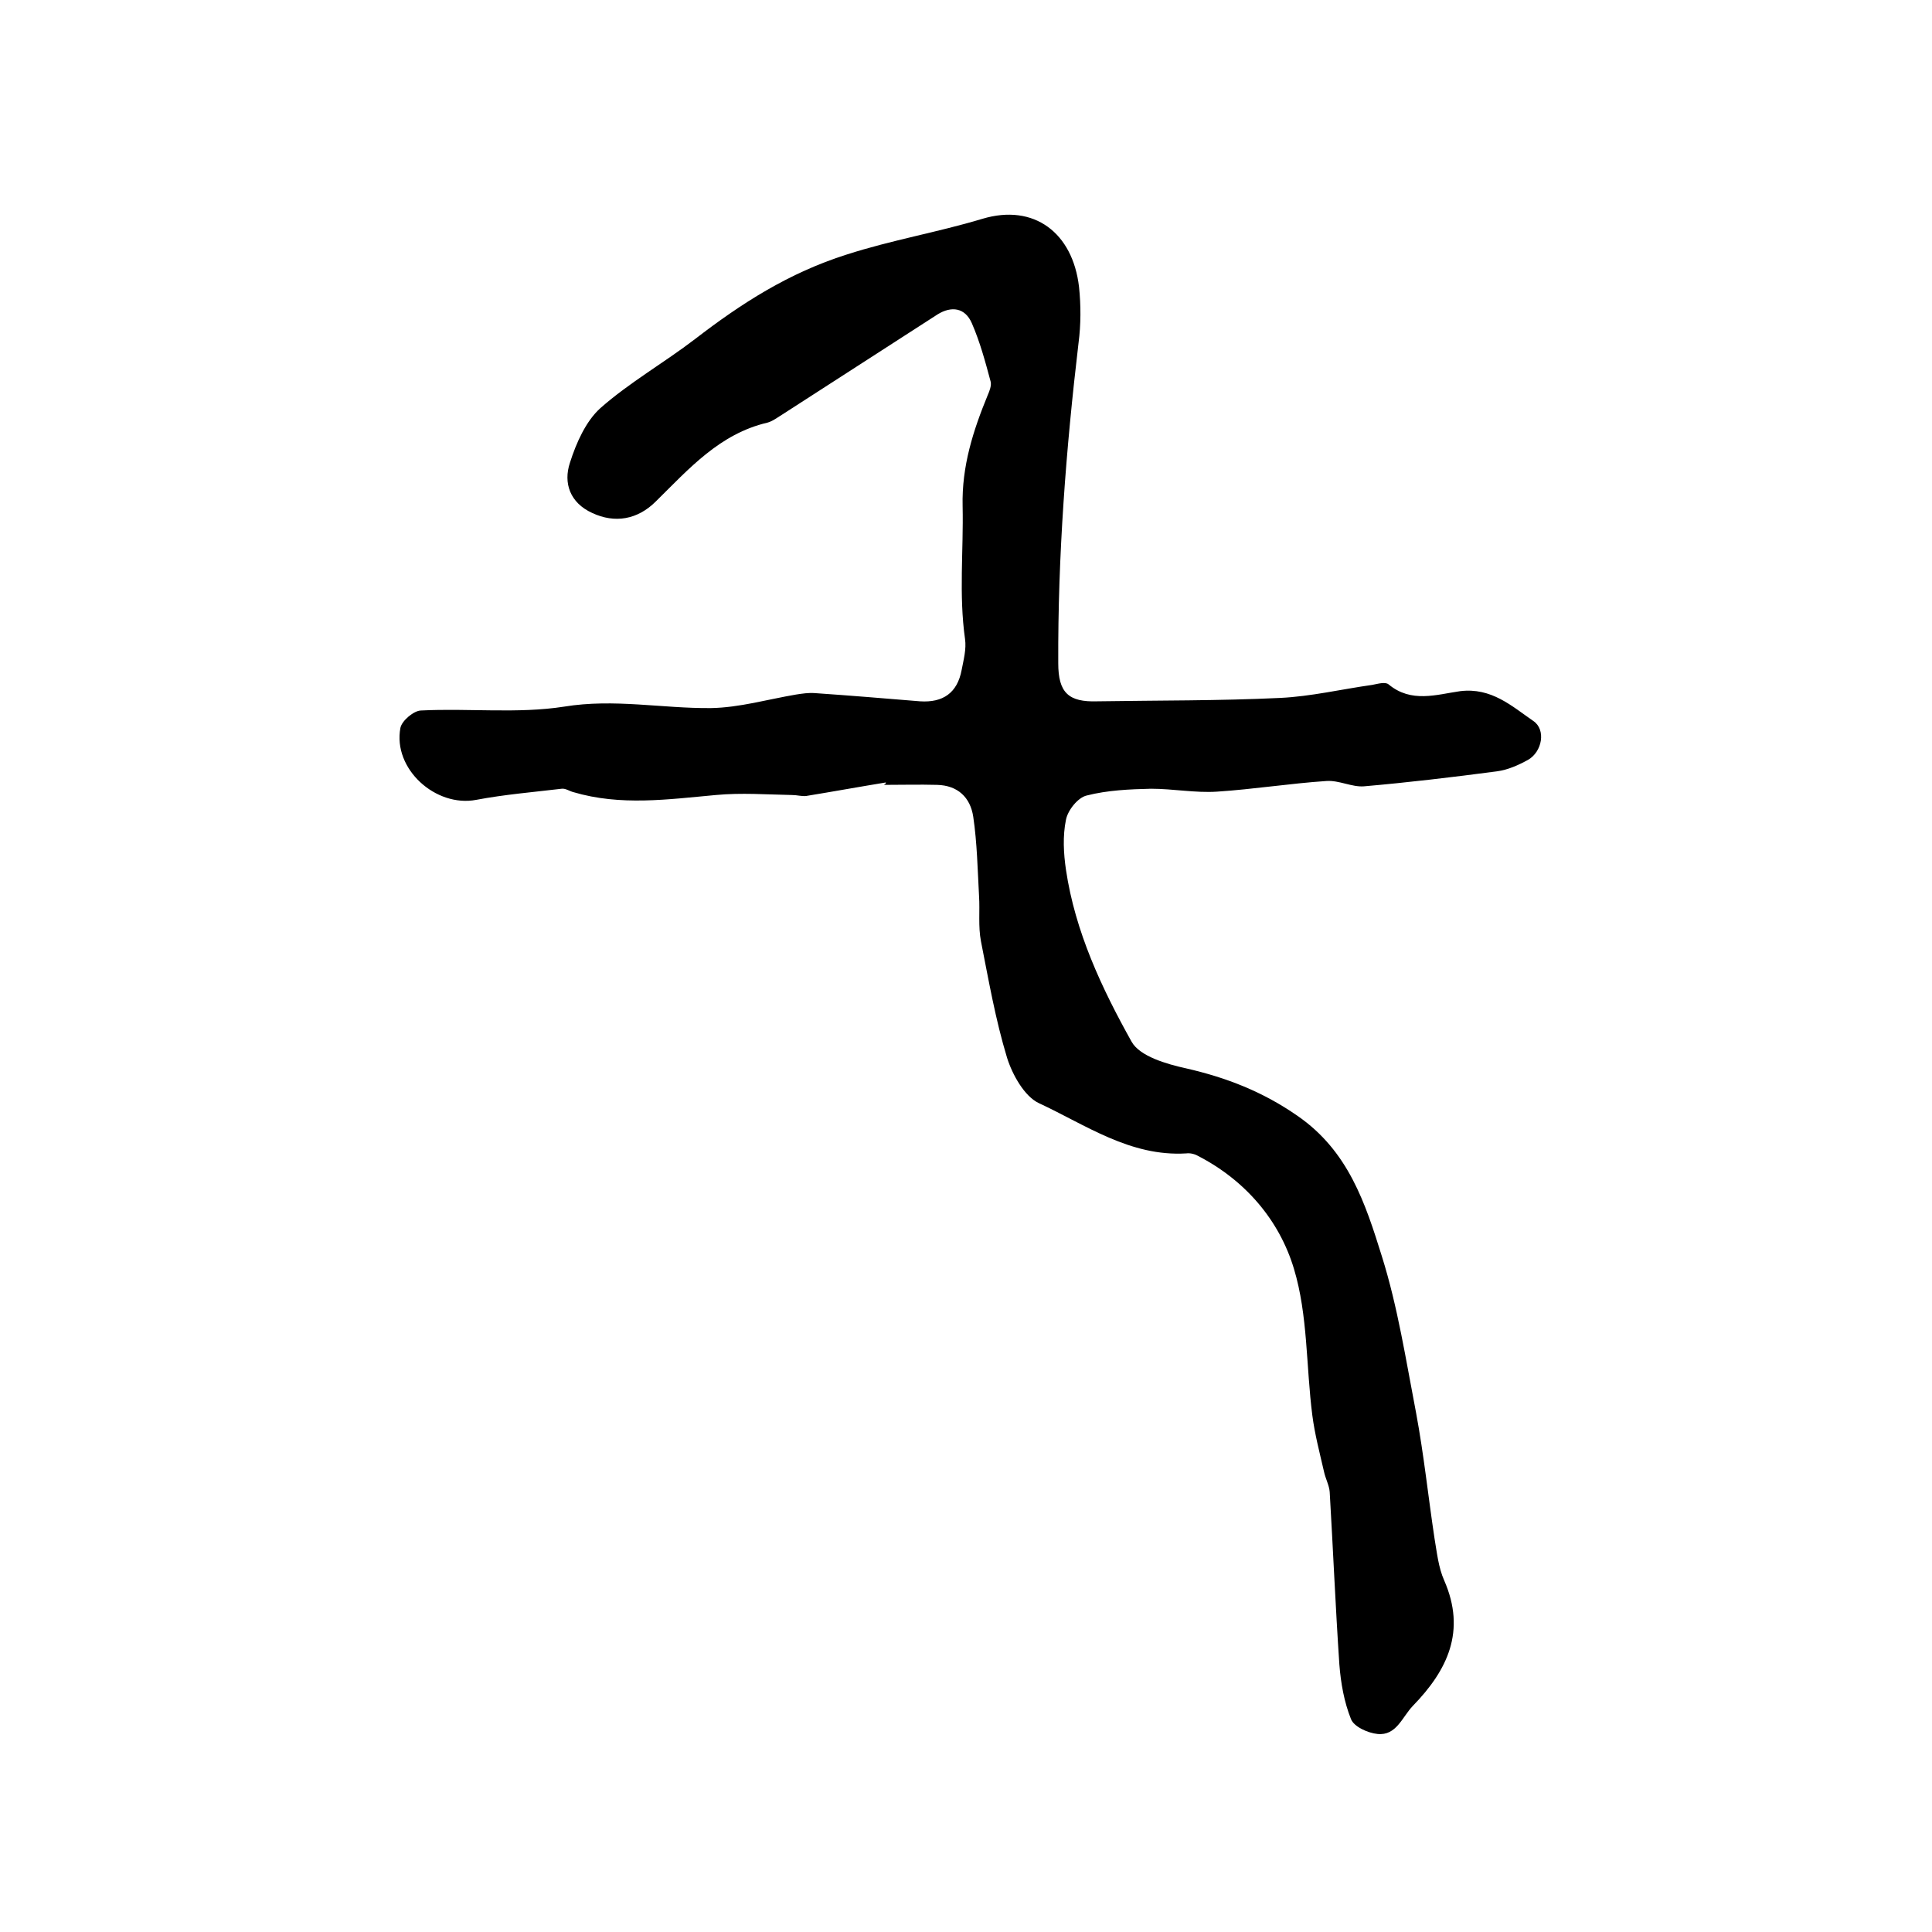<?xml version="1.0" encoding="utf-8"?>
<!-- Generator: Adobe Illustrator 22.0.0, SVG Export Plug-In . SVG Version: 6.00 Build 0)  -->
<svg version="1.1" id="图层_1" xmlns="http://www.w3.org/2000/svg" xmlns:xlink="http://www.w3.org/1999/xlink" x="0px" y="0px"
	 viewBox="0 0 400 400" style="enable-background:new 0 0 400 400;" xml:space="preserve">
<style type="text/css">
	.st0{fill:#FFFFFF;}
</style>
<g>
	
	<path d="M183.4,162c-5.5,0.9-11,1.9-16.5,2.8c-0.9,0.1-1.9-0.2-2.9-0.2c-5.3-0.1-10.5-0.5-15.8,0c-9.9,0.9-19.7,2.3-29.5-0.6
		c-0.8-0.2-1.6-0.8-2.4-0.7c-5.9,0.7-11.9,1.2-17.7,2.3c-8.4,1.6-17.3-6.4-15.7-14.9c0.3-1.5,2.8-3.6,4.3-3.6
		c9.9-0.5,20,0.7,29.6-0.8c10.4-1.7,20.3,0.4,30.4,0.3c5.9-0.1,11.7-1.8,17.6-2.8c1.3-0.2,2.6-0.4,3.9-0.3
		c7.3,0.5,14.5,1.1,21.8,1.7c4.7,0.3,7.7-1.7,8.6-6.5c0.4-2.1,1-4.3,0.7-6.4c-1.3-9.2-0.3-18.3-0.5-27.5c-0.2-8.3,2.2-15.7,5.2-23
		c0.4-0.9,0.8-2,0.6-2.8c-1.1-4.1-2.2-8.2-3.9-12.1c-1.4-3.2-4.2-3.6-7.1-1.8c-10.7,6.9-21.4,13.8-32.1,20.7c-1,0.6-2,1.4-3.1,1.7
		c-9.9,2.3-16.3,9.6-23.1,16.3c-3.8,3.8-8.5,4.6-13.2,2.4c-4.6-2.1-6-6.2-4.6-10.4c1.3-4.1,3.3-8.6,6.3-11.3
		c6-5.3,13.2-9.4,19.6-14.3c9.6-7.4,19.4-13.7,31.4-17.5c9.3-3,18.8-4.6,28.1-7.4c10.7-3.2,18.7,2.9,20,14.1
		c0.4,3.8,0.4,7.8-0.1,11.6c-2.6,22-4.3,44.1-4.2,66.3c0,6.1,2.1,8.1,8.1,7.9c12.6-0.2,25.2-0.1,37.8-0.7c6.4-0.3,12.7-1.8,19.1-2.7
		c1.1-0.2,2.7-0.7,3.4-0.1c4.7,3.9,9.9,2.1,14.8,1.4c6.5-0.8,10.7,3.1,15.2,6.2c2.6,1.8,1.8,6.3-1.1,8c-2,1.1-4.2,2.1-6.5,2.4
		c-9.1,1.2-18.3,2.3-27.5,3.1c-2.5,0.2-5.2-1.3-7.8-1.1c-7.5,0.5-15,1.7-22.6,2.2c-4.5,0.3-9.1-0.6-13.7-0.6
		c-4.4,0.1-9,0.3-13.3,1.4c-1.8,0.4-3.9,3-4.3,5c-0.7,3.4-0.5,7,0,10.4c1.9,12.8,7.4,24.5,13.6,35.6c1.7,3,7.2,4.6,11.3,5.5
		c8.3,1.9,15.8,4.8,23,9.8c10.6,7.3,14.1,18.2,17.5,29.1c3.3,10.5,5,21.6,7.1,32.5c1.6,8.6,2.5,17.3,3.8,25.9c0.5,2.9,0.8,6,2,8.7
		c4.6,10.5,0.7,18.6-6.5,26c-2.2,2.3-3.4,6.2-7.3,5.8c-2-0.2-4.9-1.5-5.5-3.1c-1.4-3.5-2.1-7.4-2.4-11.3c-0.8-11.9-1.3-23.8-2-35.7
		c-0.1-1.4-0.9-2.8-1.2-4.3c-0.9-3.9-1.9-7.7-2.4-11.6c-1.3-10.1-0.9-20.7-3.8-30.3c-3-10-10-18.3-19.9-23.4
		c-0.7-0.4-1.6-0.6-2.4-0.5c-11.6,0.7-20.8-5.9-30.5-10.4c-3-1.4-5.5-5.9-6.6-9.4c-2.4-7.9-3.8-16-5.4-24.1
		c-0.6-3.1-0.2-6.3-0.4-9.4c-0.3-5.5-0.4-11-1.2-16.4c-0.6-4-3.2-6.5-7.5-6.6c-3.7-0.1-7.3,0-11,0
		C183.5,162.2,183.4,162.1,183.4,162z"/>
</g>
</svg>
